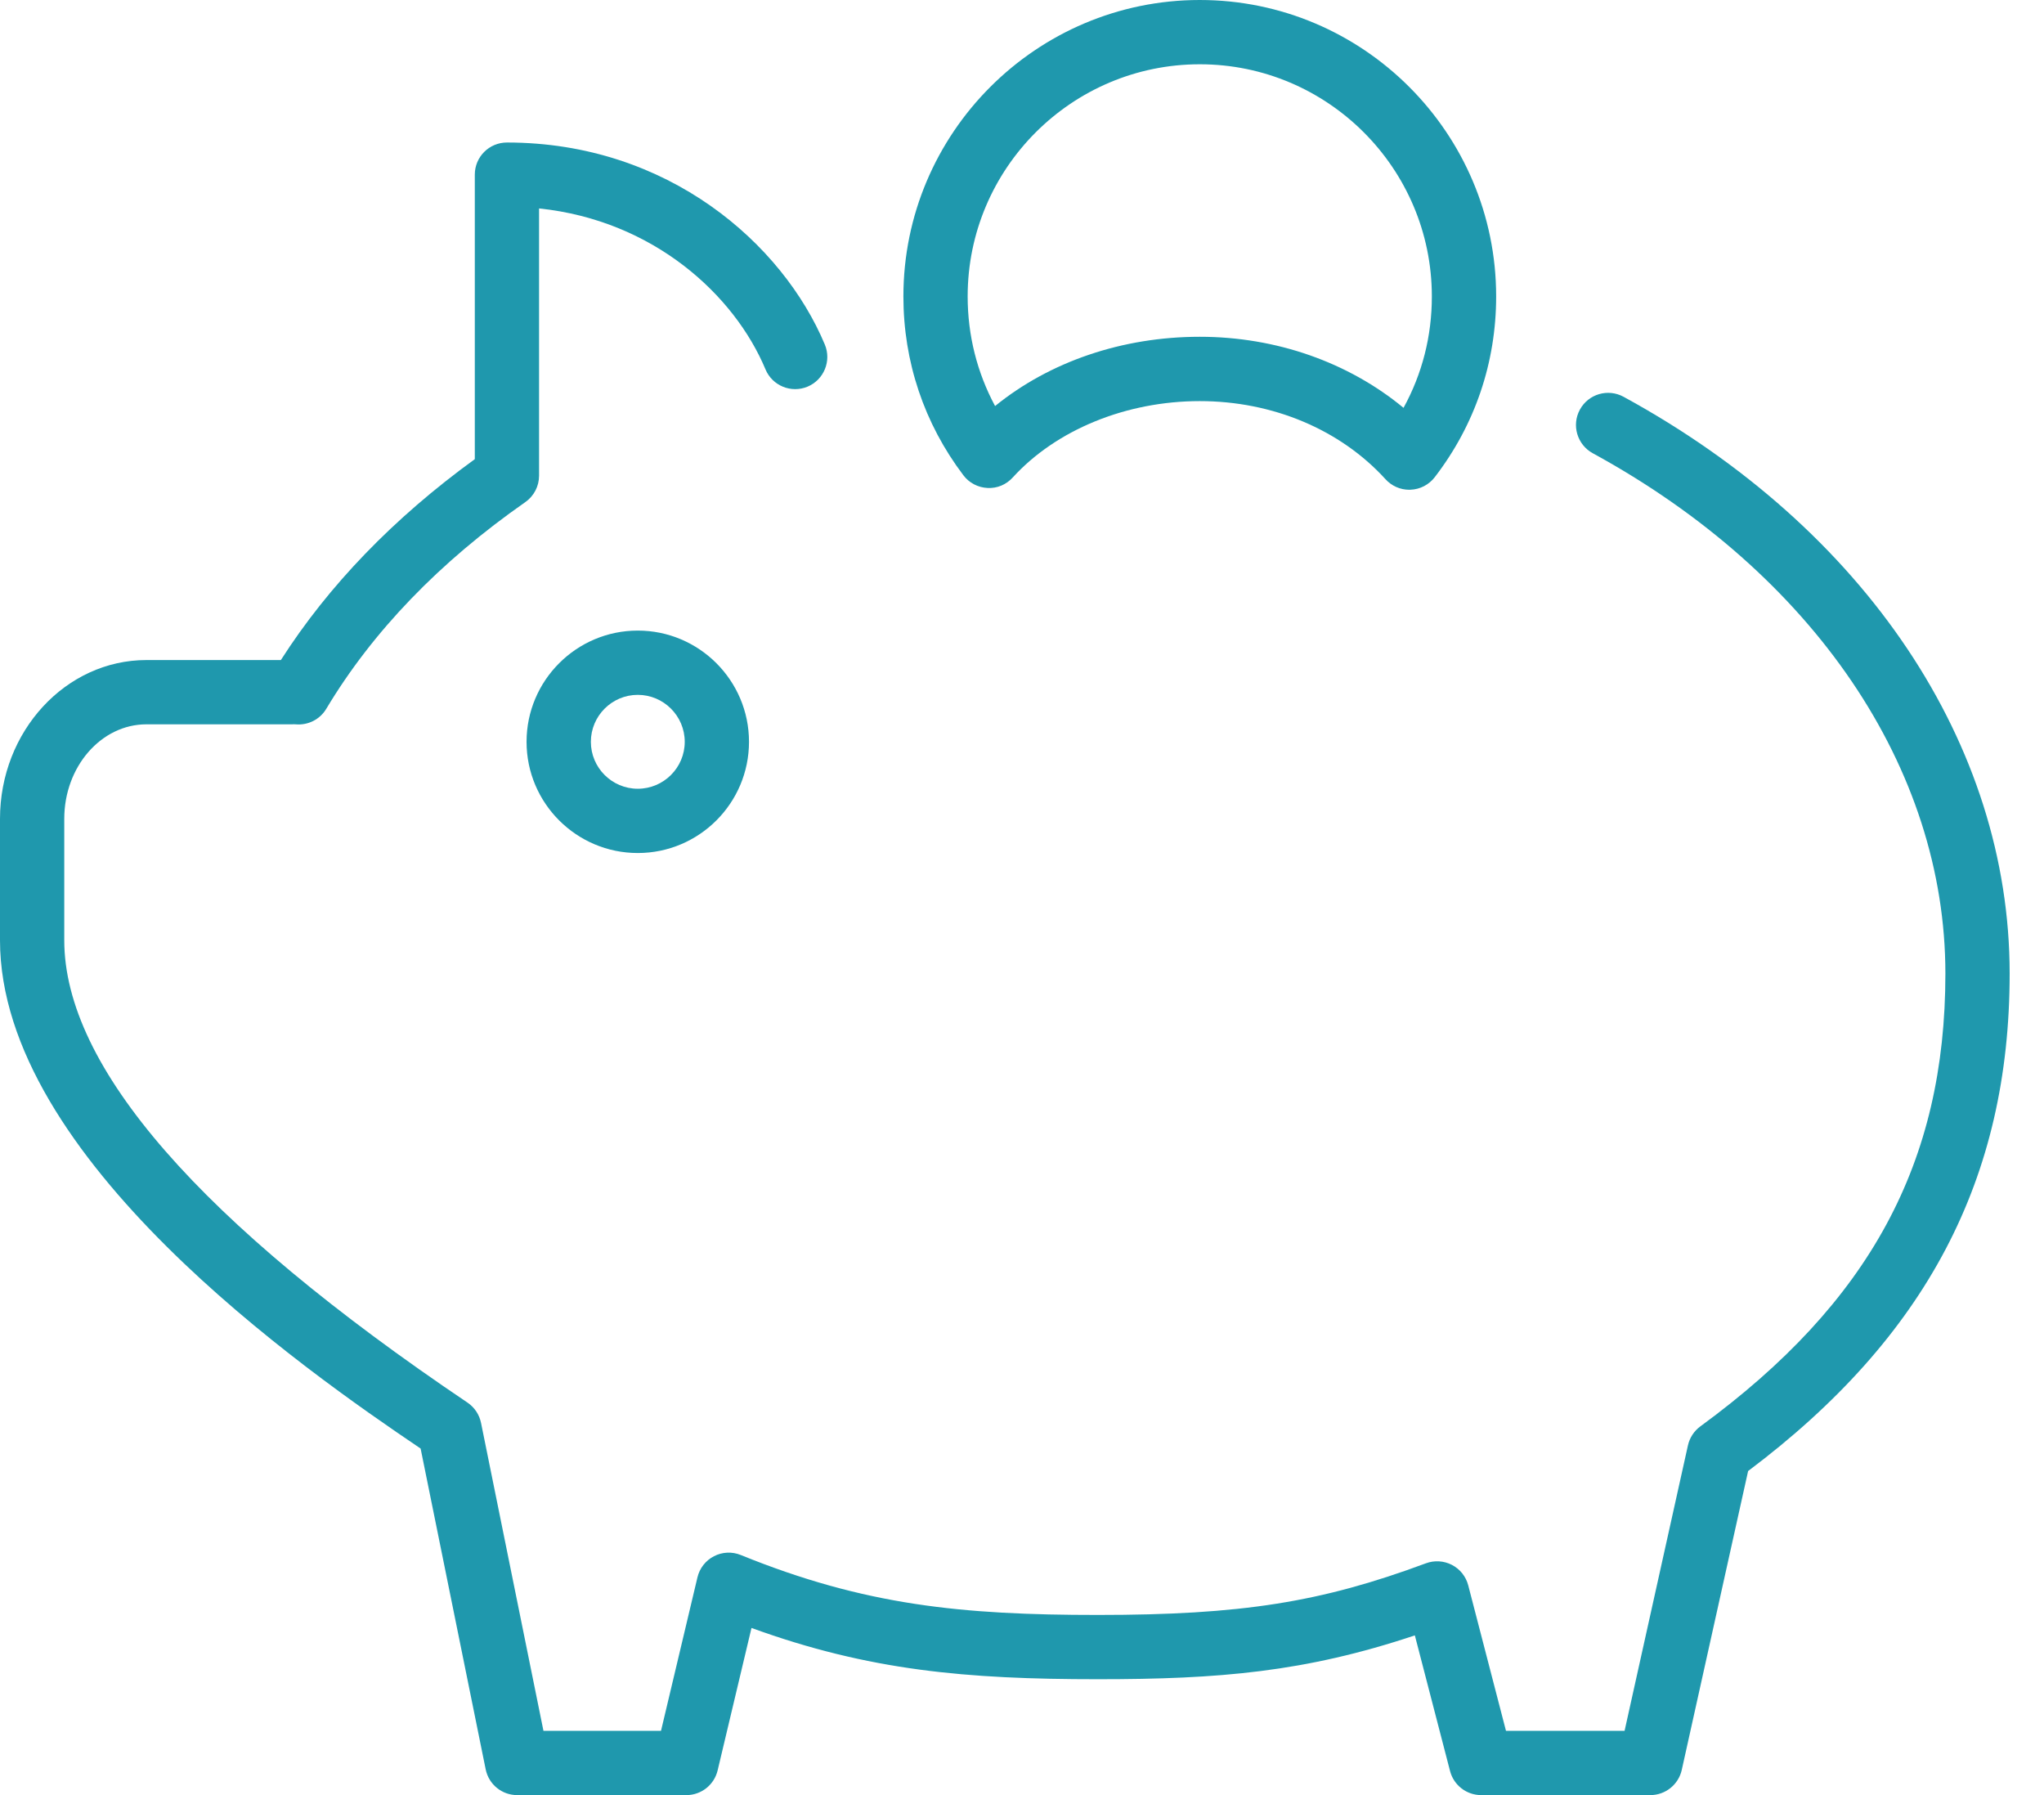 <?xml version="1.0" encoding="UTF-8"?> <svg xmlns="http://www.w3.org/2000/svg" width="41" height="36" viewBox="0 0 41 36" fill="none"> <path d="M10.562 14.877C10.562 16.107 11.563 17.107 12.793 17.107C14.023 17.107 15.024 16.107 15.024 14.877C15.024 13.647 14.023 12.646 12.793 12.646C11.563 12.646 10.562 13.647 10.562 14.877ZM13.735 14.877C13.735 15.396 13.312 15.818 12.793 15.818C12.274 15.818 11.852 15.396 11.852 14.877C11.852 14.358 12.274 13.935 12.793 13.935C13.312 13.935 13.735 14.358 13.735 14.877Z" fill="#1F98AD"></path> <path d="M32.566 7.957C32.253 7.787 31.862 7.901 31.691 8.214C31.52 8.526 31.636 8.918 31.948 9.089C36.377 11.506 39.022 15.407 39.022 19.524C39.022 23.318 37.506 26.119 34.106 28.606C33.98 28.699 33.892 28.834 33.858 28.986L32.587 34.711H30.208L29.451 31.794C29.405 31.617 29.287 31.468 29.125 31.384C28.964 31.3 28.773 31.288 28.603 31.351C26.493 32.135 24.894 32.387 22.021 32.387C19.294 32.387 17.345 32.195 14.859 31.185C14.685 31.114 14.488 31.123 14.322 31.209C14.154 31.295 14.033 31.451 13.99 31.633L13.259 34.711H10.901L9.649 28.536C9.615 28.37 9.518 28.224 9.378 28.129C4.01 24.513 1.289 21.393 1.289 18.856V16.421C1.289 15.376 2.029 14.526 2.937 14.526H5.8L5.856 14.526C5.882 14.525 5.905 14.524 5.929 14.526C6.176 14.549 6.416 14.43 6.544 14.216C7.471 12.667 8.815 11.272 10.538 10.069C10.71 9.948 10.813 9.751 10.813 9.54V4.18C13.113 4.42 14.733 5.92 15.355 7.408C15.492 7.736 15.87 7.891 16.199 7.754C16.527 7.616 16.682 7.238 16.545 6.91C15.701 4.893 13.403 2.858 10.169 2.858C9.812 2.858 9.524 3.146 9.524 3.502V9.208C7.897 10.389 6.59 11.742 5.634 13.237H2.937C1.318 13.237 0 14.666 0 16.421V18.856C0 23.222 6.104 27.474 8.437 29.05L9.742 35.483C9.803 35.784 10.066 36 10.373 36H13.768C14.066 36 14.326 35.795 14.395 35.504L15.074 32.648C17.43 33.504 19.387 33.676 22.021 33.676C24.451 33.676 26.176 33.533 28.38 32.797L29.086 35.517C29.16 35.802 29.416 36 29.71 36H33.104C33.406 36 33.668 35.79 33.734 35.495L35.065 29.501C38.642 26.814 40.311 23.637 40.311 19.524C40.311 14.928 37.416 10.604 32.566 7.957Z" fill="#1F98AD"></path> <path d="M19.808 9.786C20.003 9.797 20.185 9.718 20.314 9.576C21.189 8.617 22.591 8.044 24.066 8.044C25.528 8.044 26.885 8.615 27.791 9.61C27.913 9.745 28.086 9.822 28.267 9.822C28.276 9.822 28.285 9.822 28.294 9.821C28.484 9.814 28.662 9.722 28.779 9.57C29.585 8.523 30.011 7.27 30.011 5.945C30.011 2.667 27.343 0 24.066 0C20.788 0 18.121 2.667 18.121 5.945C18.121 7.252 18.537 8.492 19.324 9.531C19.439 9.684 19.617 9.777 19.808 9.786ZM24.066 1.289C26.633 1.289 28.721 3.378 28.721 5.945C28.722 6.738 28.527 7.499 28.153 8.179C27.048 7.266 25.599 6.754 24.066 6.754C22.511 6.754 21.056 7.253 19.96 8.143C19.599 7.471 19.41 6.723 19.41 5.945C19.41 3.378 21.498 1.289 24.066 1.289Z" fill="#1F98AD"></path> </svg> 